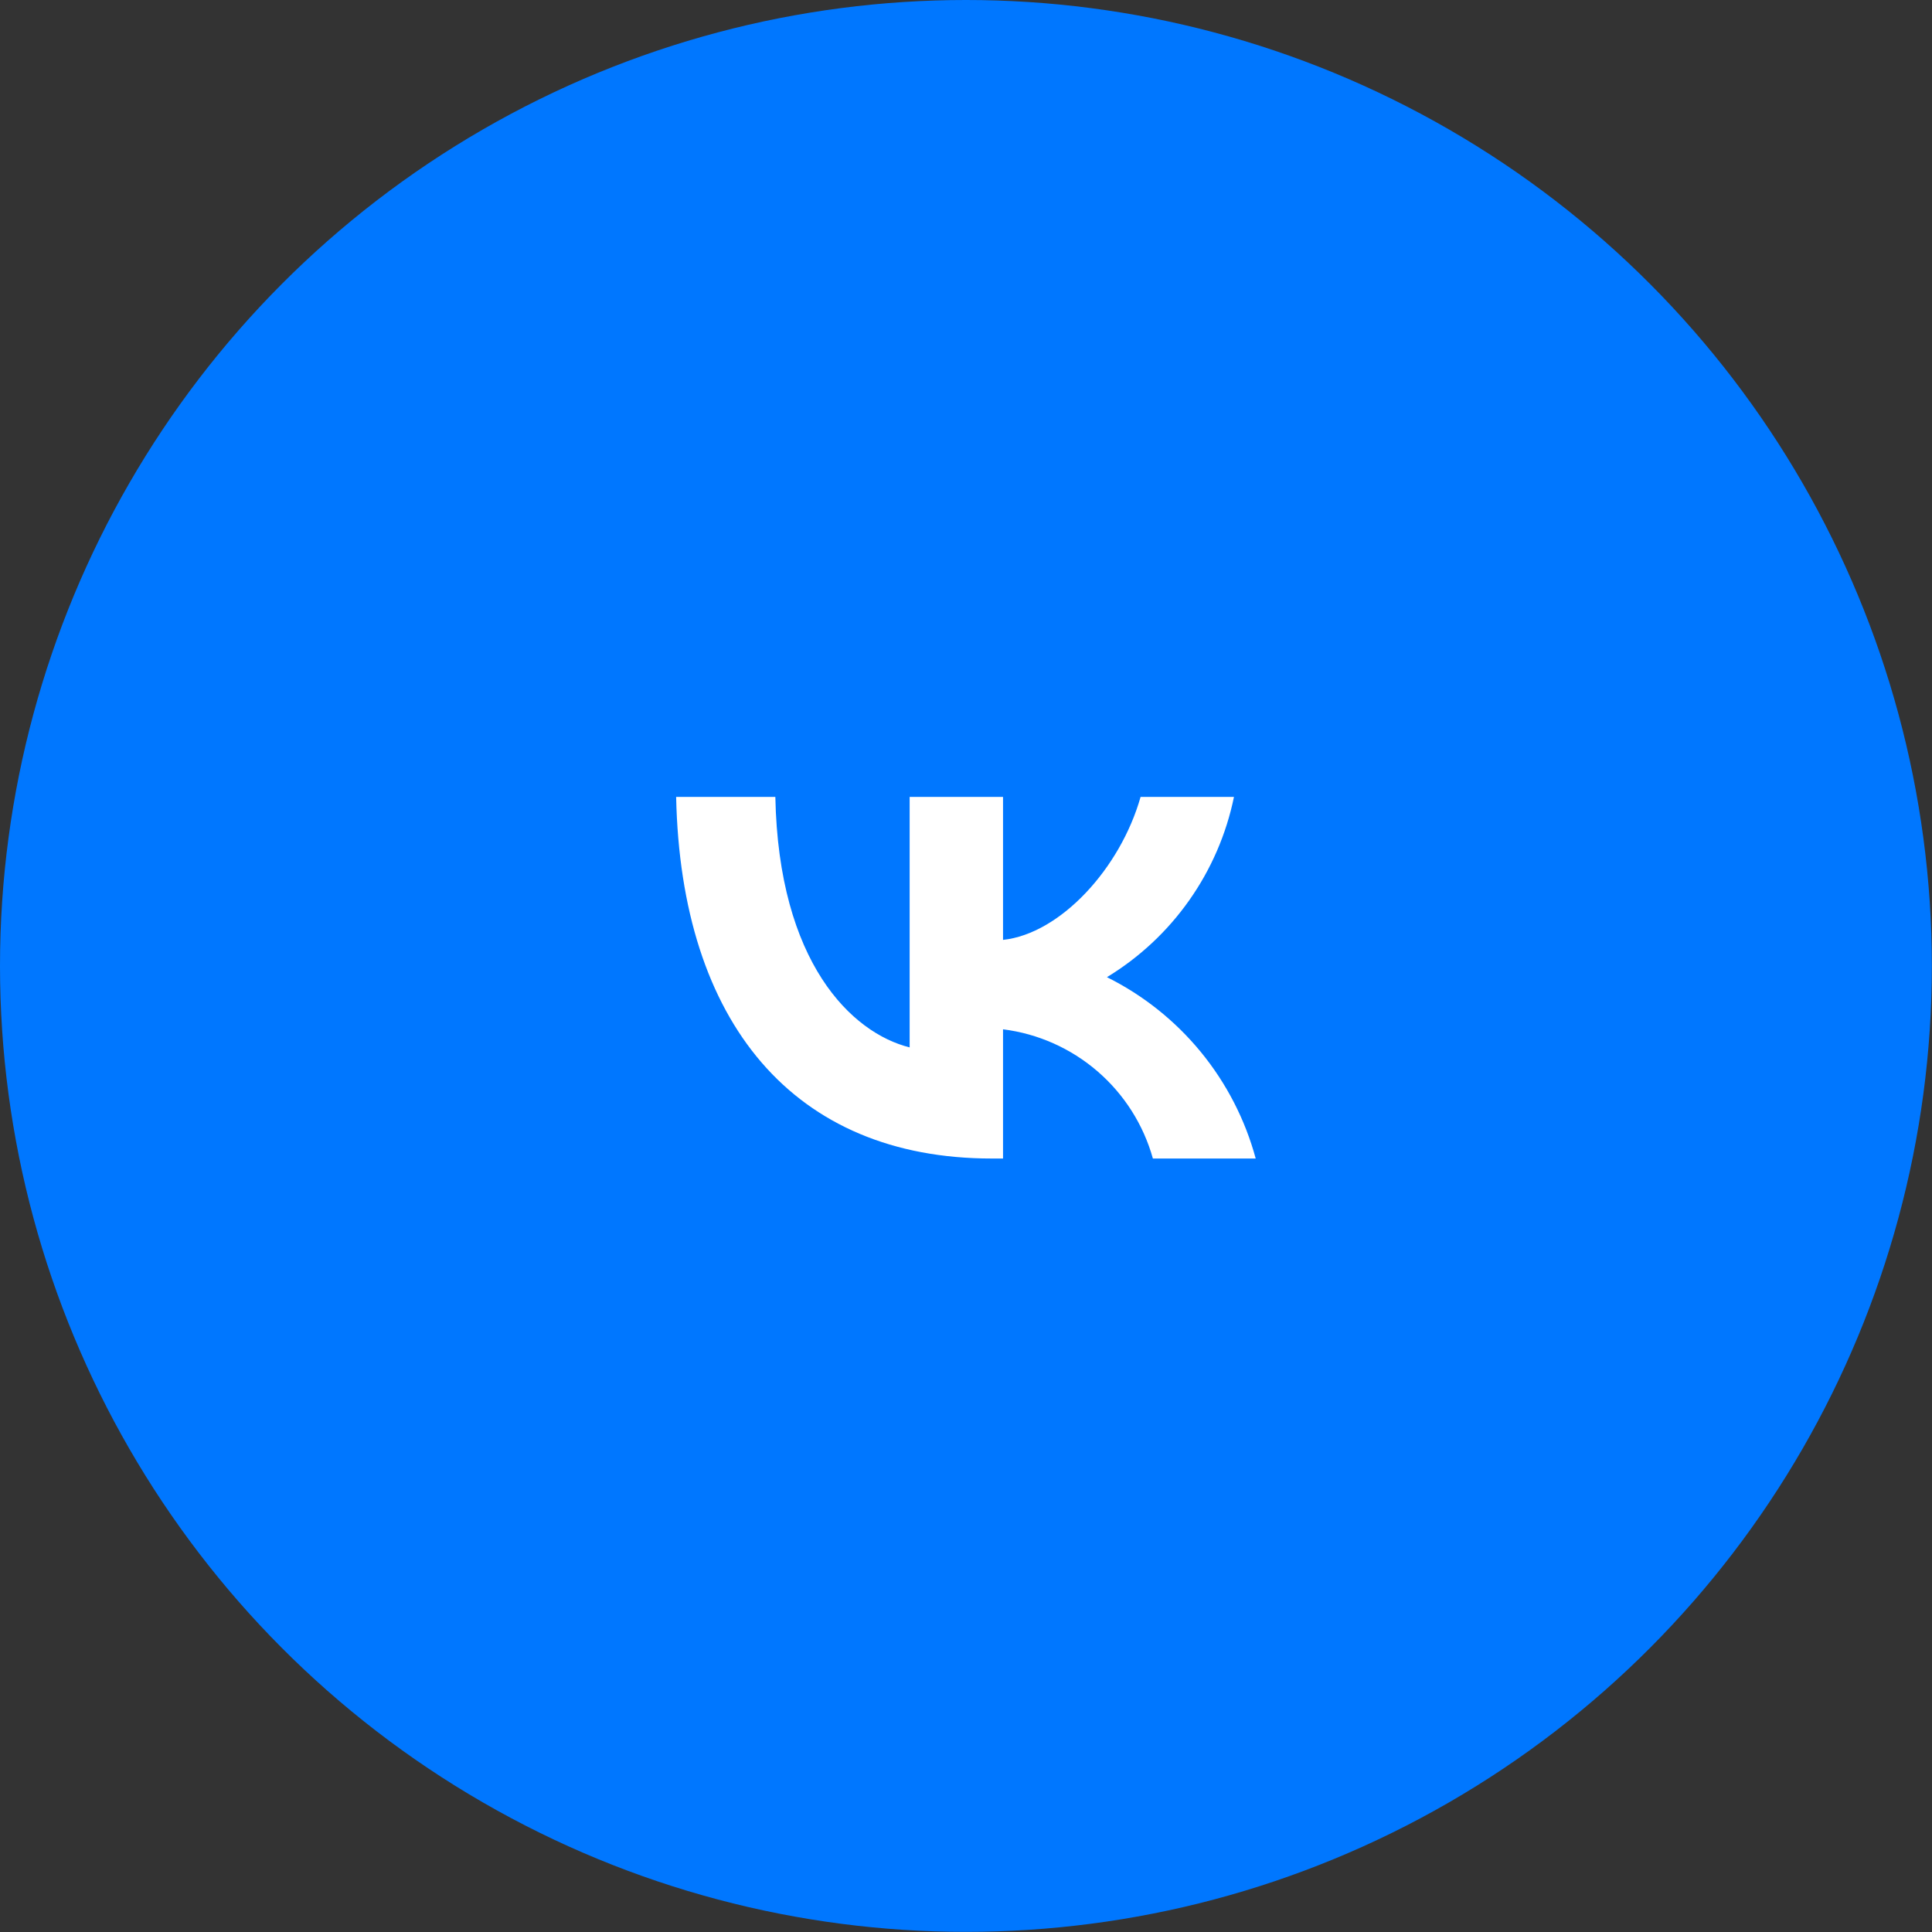 <?xml version="1.0" encoding="UTF-8"?> <svg xmlns="http://www.w3.org/2000/svg" width="60" height="60" viewBox="0 0 60 60" fill="none"><rect x="0" y="0" width="60" height="60" fill="#333333" stroke="none"/><circle cx="29.998" cy="29.998" r="29.998" fill="#0077FF"></circle><path d="M30.802 35.979C24.652 35.979 21.145 31.764 20.998 24.748H24.079C24.18 29.897 26.451 32.078 28.25 32.528V24.748H31.15V29.189C32.926 28.998 34.792 26.974 35.422 24.748H38.322C38.085 25.903 37.612 26.996 36.933 27.959C36.254 28.923 35.384 29.735 34.377 30.347C35.501 30.906 36.494 31.697 37.291 32.668C38.087 33.639 38.669 34.767 38.997 35.979H35.804C35.51 34.926 34.911 33.984 34.083 33.27C33.255 32.556 32.235 32.102 31.15 31.966V35.979H30.802Z" fill="white"></path></svg> 